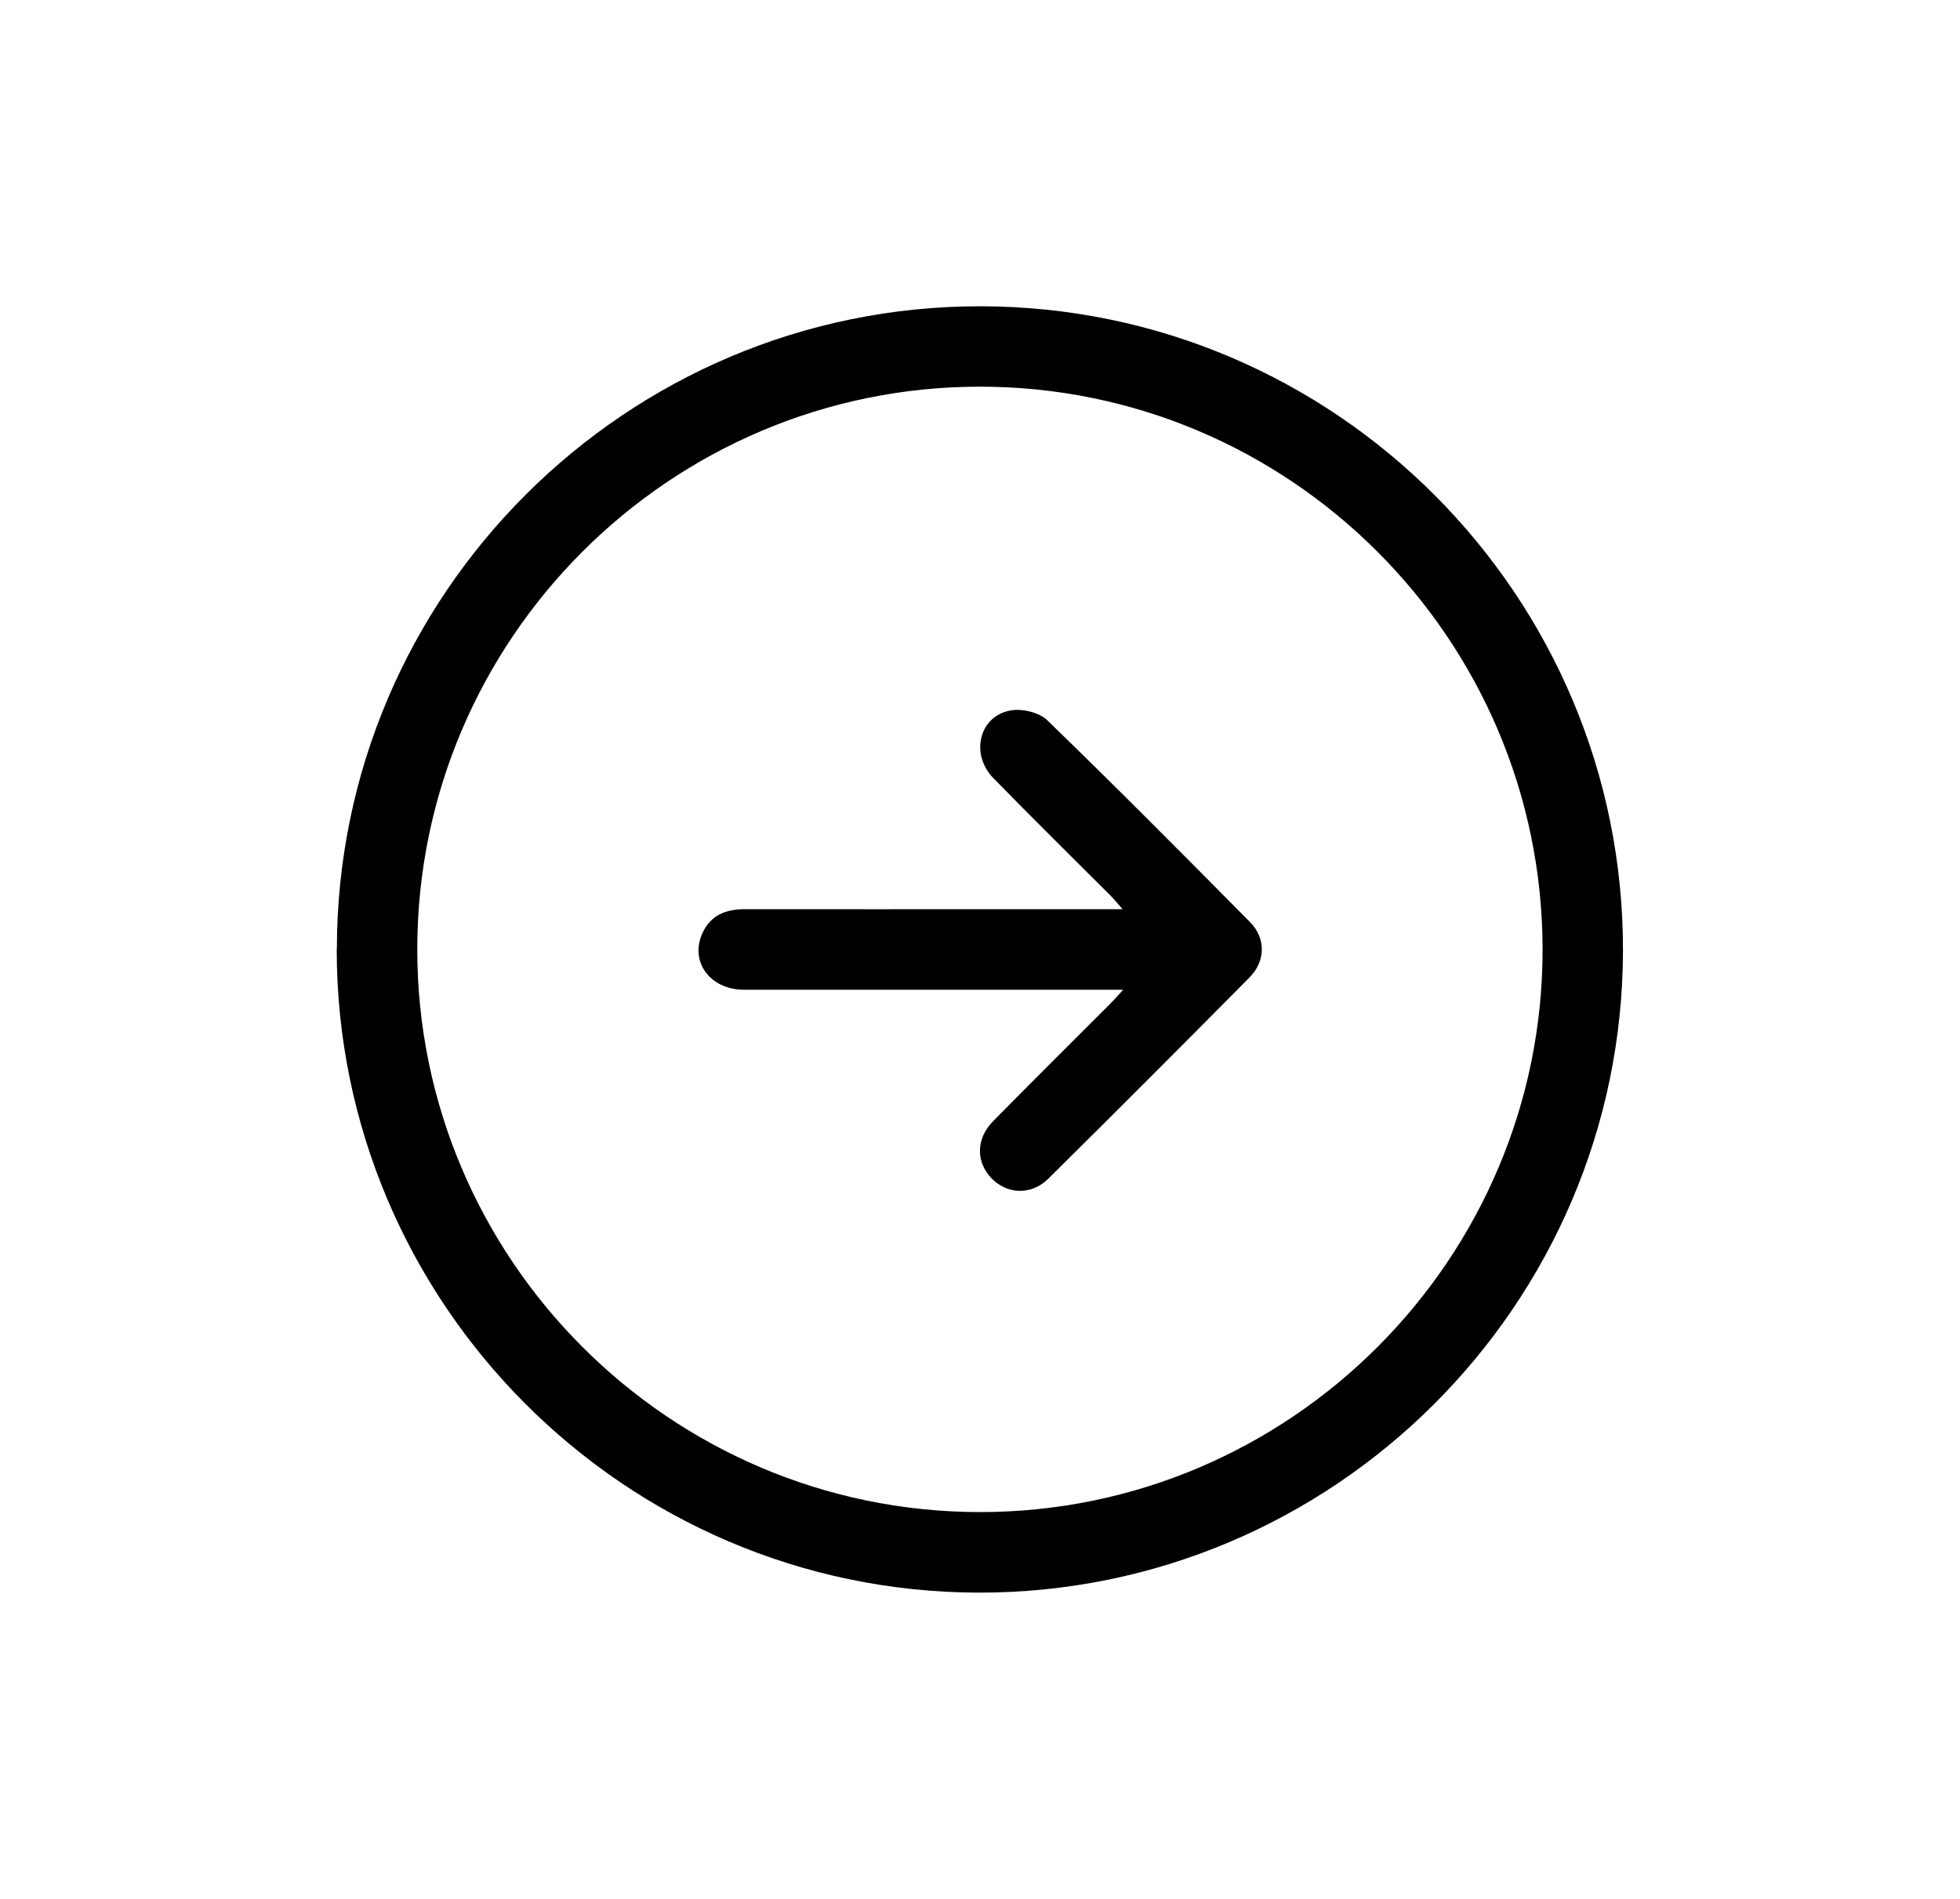 <?xml version="1.0" encoding="UTF-8"?>
<svg id="Capa_1" data-name="Capa 1" xmlns="http://www.w3.org/2000/svg" viewBox="0 0 128 124">
  <path d="m22,61.97c.01-23.15,18.89-42,42.05-41.97,23.16.03,41.98,18.91,41.94,42.08-.04,23.15-18.95,41.97-42.11,41.92-23.1-.06-41.9-18.92-41.89-42.03ZM63.98,25.25c-20.24.01-36.72,16.5-36.73,36.73,0,20.23,16.47,36.73,36.71,36.76,20.27.03,36.82-16.53,36.78-36.79-.04-20.25-16.53-36.71-36.76-36.7Z"/>
  <path d="m73.34,64.63c-.59,0-.97,0-1.36,0-7.8,0-15.59,0-23.39,0-2.23,0-3.57-1.84-2.71-3.71.54-1.17,1.53-1.55,2.77-1.55,5.76.01,11.51,0,17.27,0,2.4,0,4.8,0,7.39,0-.34-.38-.55-.65-.79-.89-2.55-2.55-5.12-5.08-7.64-7.66-1.54-1.57-.94-4.07,1.13-4.43.75-.13,1.85.13,2.38.64,4.47,4.33,8.86,8.75,13.24,13.18,1.05,1.06,1.03,2.55-.04,3.63-4.36,4.4-8.73,8.78-13.13,13.13-1.11,1.1-2.69,1.03-3.71-.03-1.02-1.06-1.02-2.58.1-3.72,2.53-2.57,5.09-5.11,7.64-7.66.25-.25.48-.51.86-.93Z"/>
</svg>